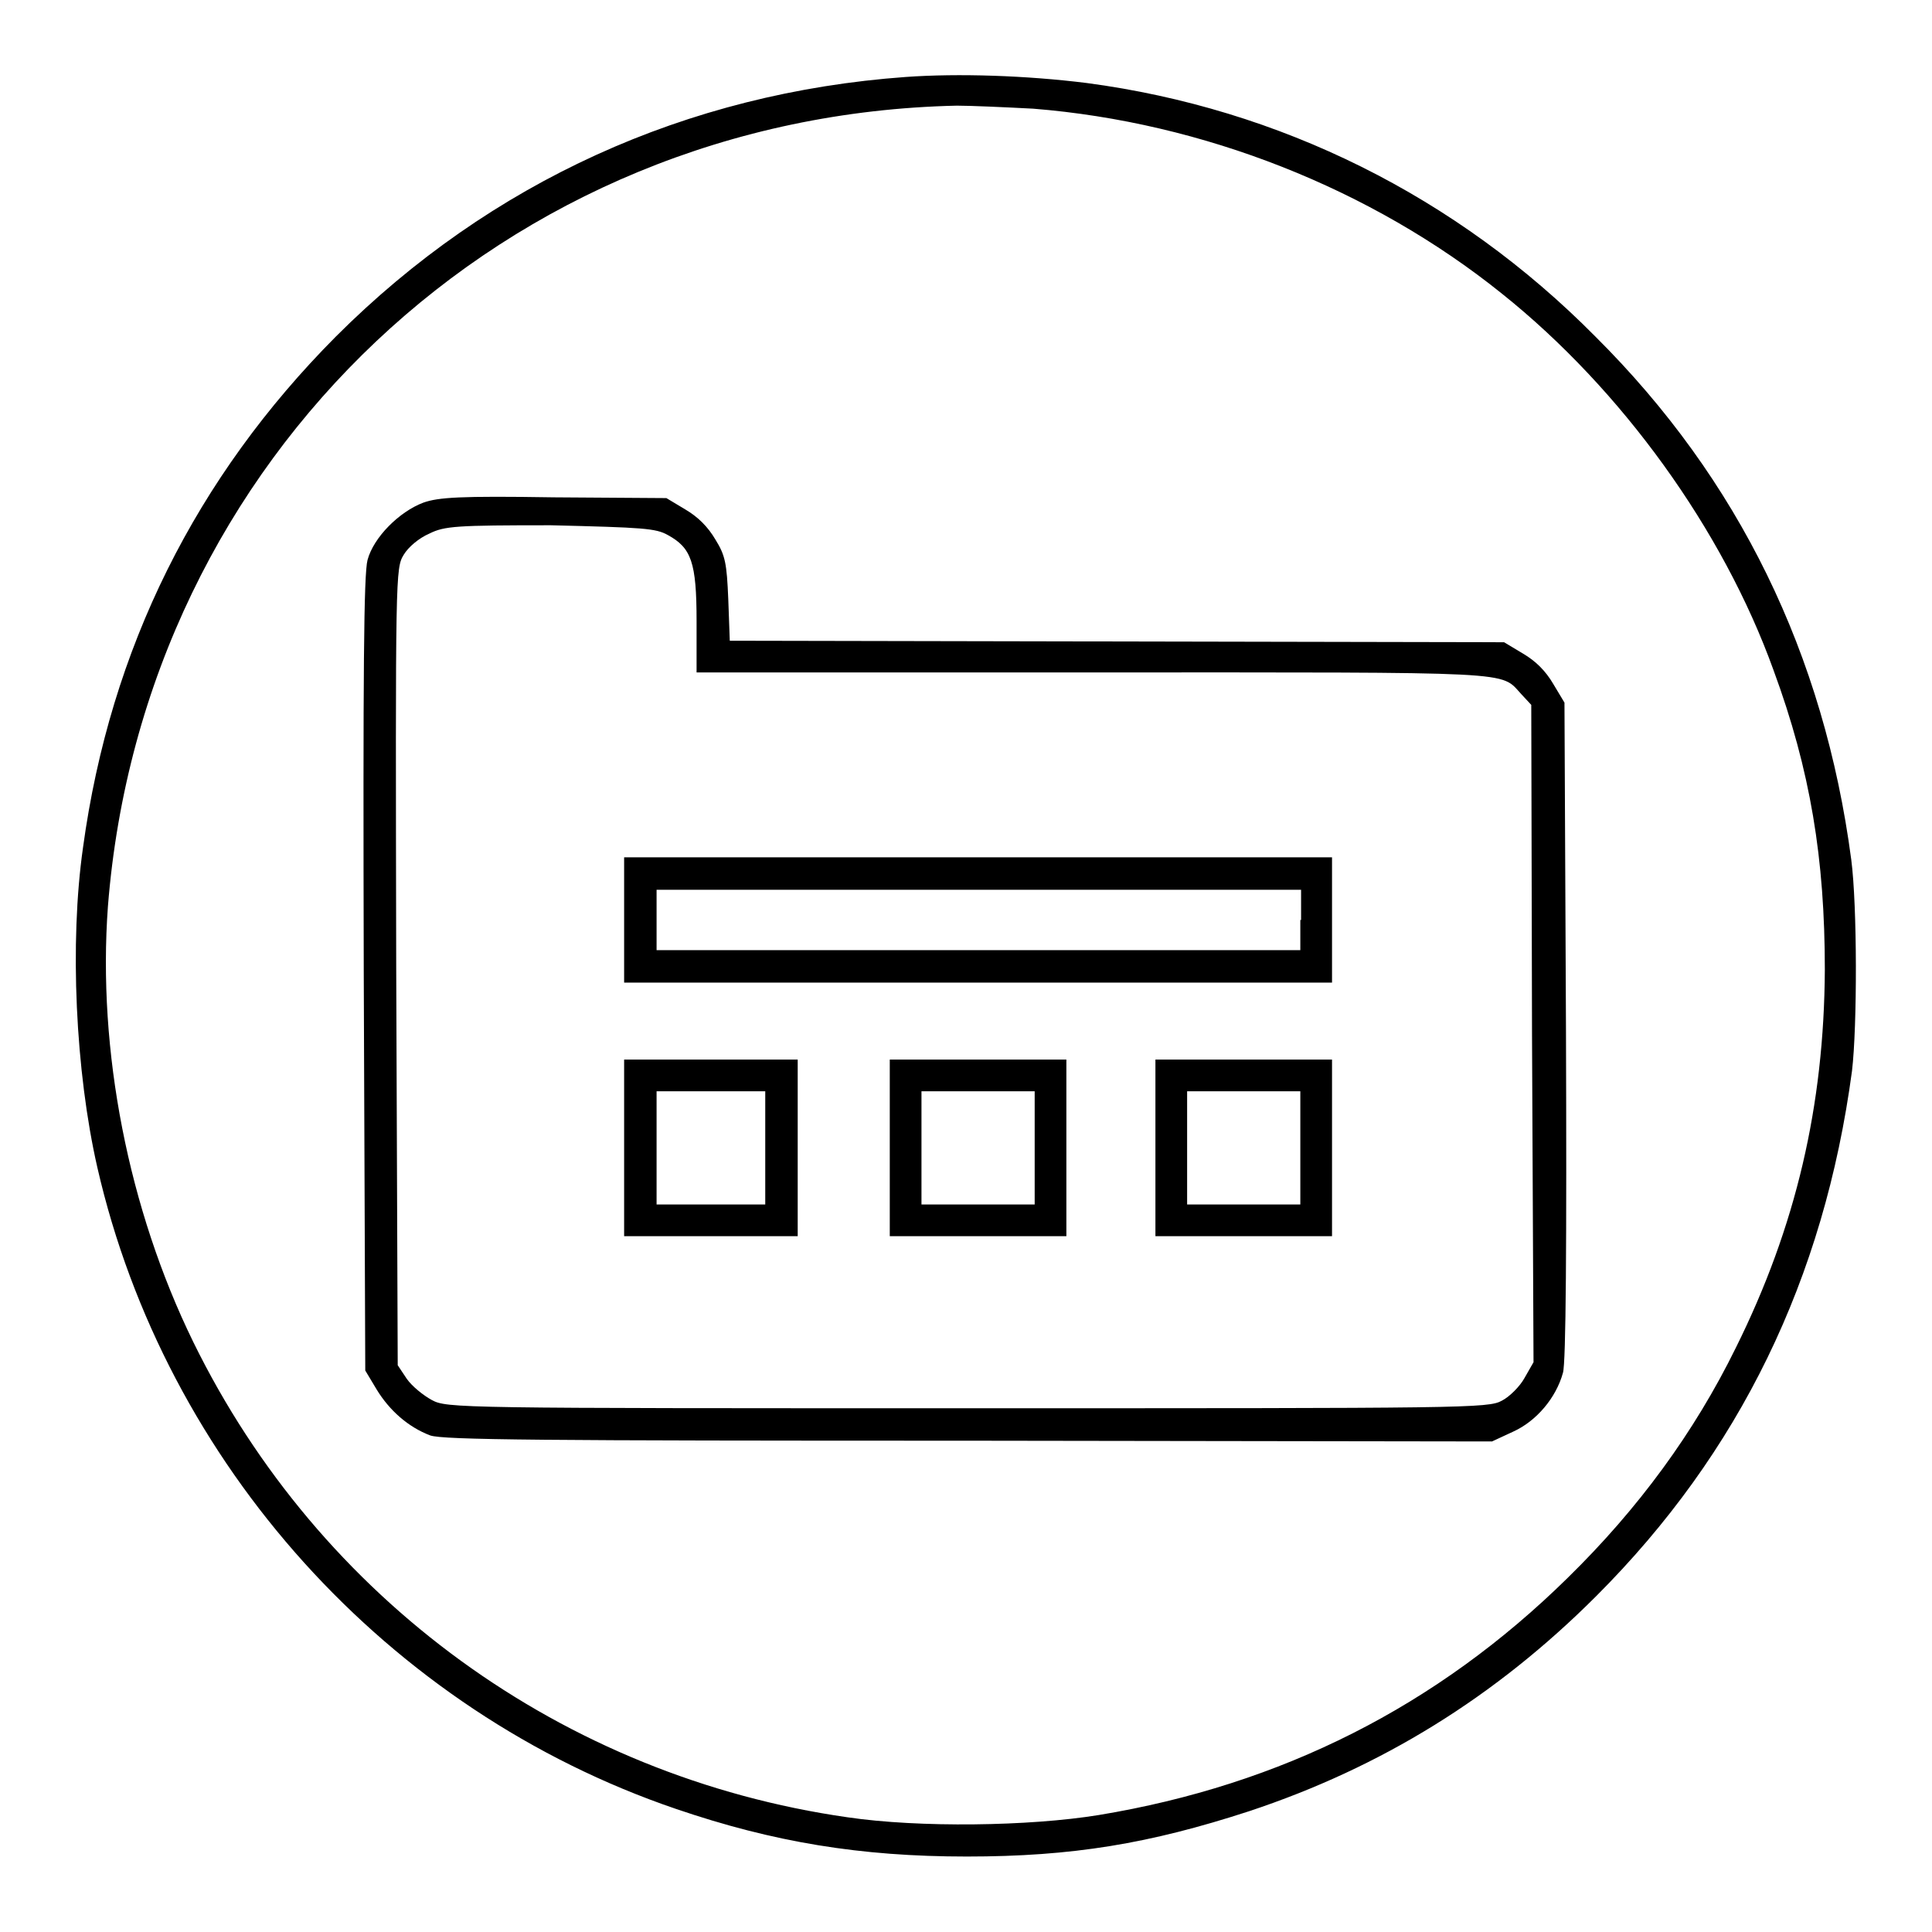 <?xml version="1.0" encoding="utf-8"?>
<!-- Svg Vector Icons : http://www.onlinewebfonts.com/icon -->
<!DOCTYPE svg PUBLIC "-//W3C//DTD SVG 1.1//EN" "http://www.w3.org/Graphics/SVG/1.1/DTD/svg11.dtd">
<svg version="1.1" xmlns="http://www.w3.org/2000/svg" xmlns:xlink="http://www.w3.org/1999/xlink" x="0px" y="0px" viewBox="0 0 256 256" enable-background="new 0 0 256 256" xml:space="preserve">
<g><g><g><path fill="#000000" d="M120,10.2c-29,2.1-55,13.9-75.5,34.4C26,63.2,14.6,85.9,11,112.3c-1.8,12.6-1,29.7,1.9,42.4c9,39.3,38.5,72,76.7,85c12.9,4.4,24.4,6.3,38.5,6.3c14,0,24.2-1.7,37.4-6c17.5-5.8,32.6-15.1,46-28.5c19-19,30.2-42,33.9-69.6c0.7-5.9,0.7-21.9-0.1-28c-3.6-27.2-14.9-50.4-33.9-69.3C193,26,169.6,14.4,144,11C136,10,127,9.7,120,10.2z M136.9,14.4c22.5,1.8,44.8,10.6,62.1,24.5c15.9,12.7,29.3,31.3,36,49.9c4.9,13.3,6.8,25,6.8,39.7c-0.1,18-3.8,34-11.8,50.1c-5.5,11.2-12.9,21.3-22.3,30.5c-17.3,17-37.9,27.4-62.1,31.4c-9.2,1.5-23.8,1.7-33.3,0.3c-37.7-5.4-70-28.9-86.7-63c-8.6-17.6-12.7-38.6-11.3-57.7C19,60.6,66.9,15.3,126.8,14C128.6,14,133.1,14.2,136.9,14.4z"/><path fill="#000000" d="M56.1,66.6c-3.2,1.2-6.6,4.6-7.4,7.6c-0.5,1.9-0.6,14.6-0.5,54.9l0.2,52.5l1.5,2.5c1.7,2.8,4.2,5,7.1,6.1c1.7,0.6,14.8,0.7,71.4,0.7l69.3,0.1l2.8-1.3c3.1-1.4,5.7-4.5,6.6-7.8c0.4-1.3,0.5-17.1,0.4-45.4l-0.2-43.4l-1.5-2.5c-1-1.7-2.3-3-4-4l-2.5-1.5L148,85l-51.3-0.1l-0.2-5.5c-0.2-4.8-0.4-5.8-1.7-7.9c-1-1.7-2.3-3-4-4l-2.5-1.5l-14.9-0.1C60.9,65.7,58.1,65.9,56.1,66.6z M88.5,70.9c3.1,1.7,3.8,3.6,3.8,11.4v6.8h52.5c57.1,0,53.9-0.2,56.8,2.9l1.3,1.4l0.1,43.5l0.2,43.6l-1.2,2.1c-0.6,1.1-2,2.5-3,3c-1.8,1-4.7,1-70.8,1c-67.6,0-69,0-71-1.1c-1.1-0.6-2.6-1.8-3.3-2.8l-1.2-1.8l-0.2-52.8c-0.1-52.2-0.1-52.8,1-54.6c0.6-1,2-2.2,3.4-2.8c2-1,3.6-1.1,16.1-1.1C85.3,69.9,86.9,70,88.5,70.9z"/><path fill="#000000" d="M82.7,121.9v8.3h46.9h46.9v-8.3v-8.3h-46.9H82.7V121.9z M172.3,121.9v4h-42.7H87v-4v-4h42.7h42.7V121.9z"/><path fill="#000000" d="M82.7,152.1v11.7h11.5h11.5v-11.7v-11.7H94.2H82.7V152.1z M101.4,152.1v7.5h-7.2H87v-7.5v-7.5h7.2h7.2V152.1z"/><path fill="#000000" d="M117.9,152.1v11.7h11.7h11.7v-11.7v-11.7h-11.7h-11.7V152.1z M137.1,152.1v7.5h-7.5h-7.5v-7.5v-7.5h7.5h7.5V152.1z"/><path fill="#000000" d="M153.1,152.1v11.7h11.7h11.7v-11.7v-11.7h-11.7h-11.7V152.1z M172.3,152.1v7.5h-7.5h-7.5v-7.5v-7.5h7.5h7.5V152.1z"/></g></g></g>
</svg>